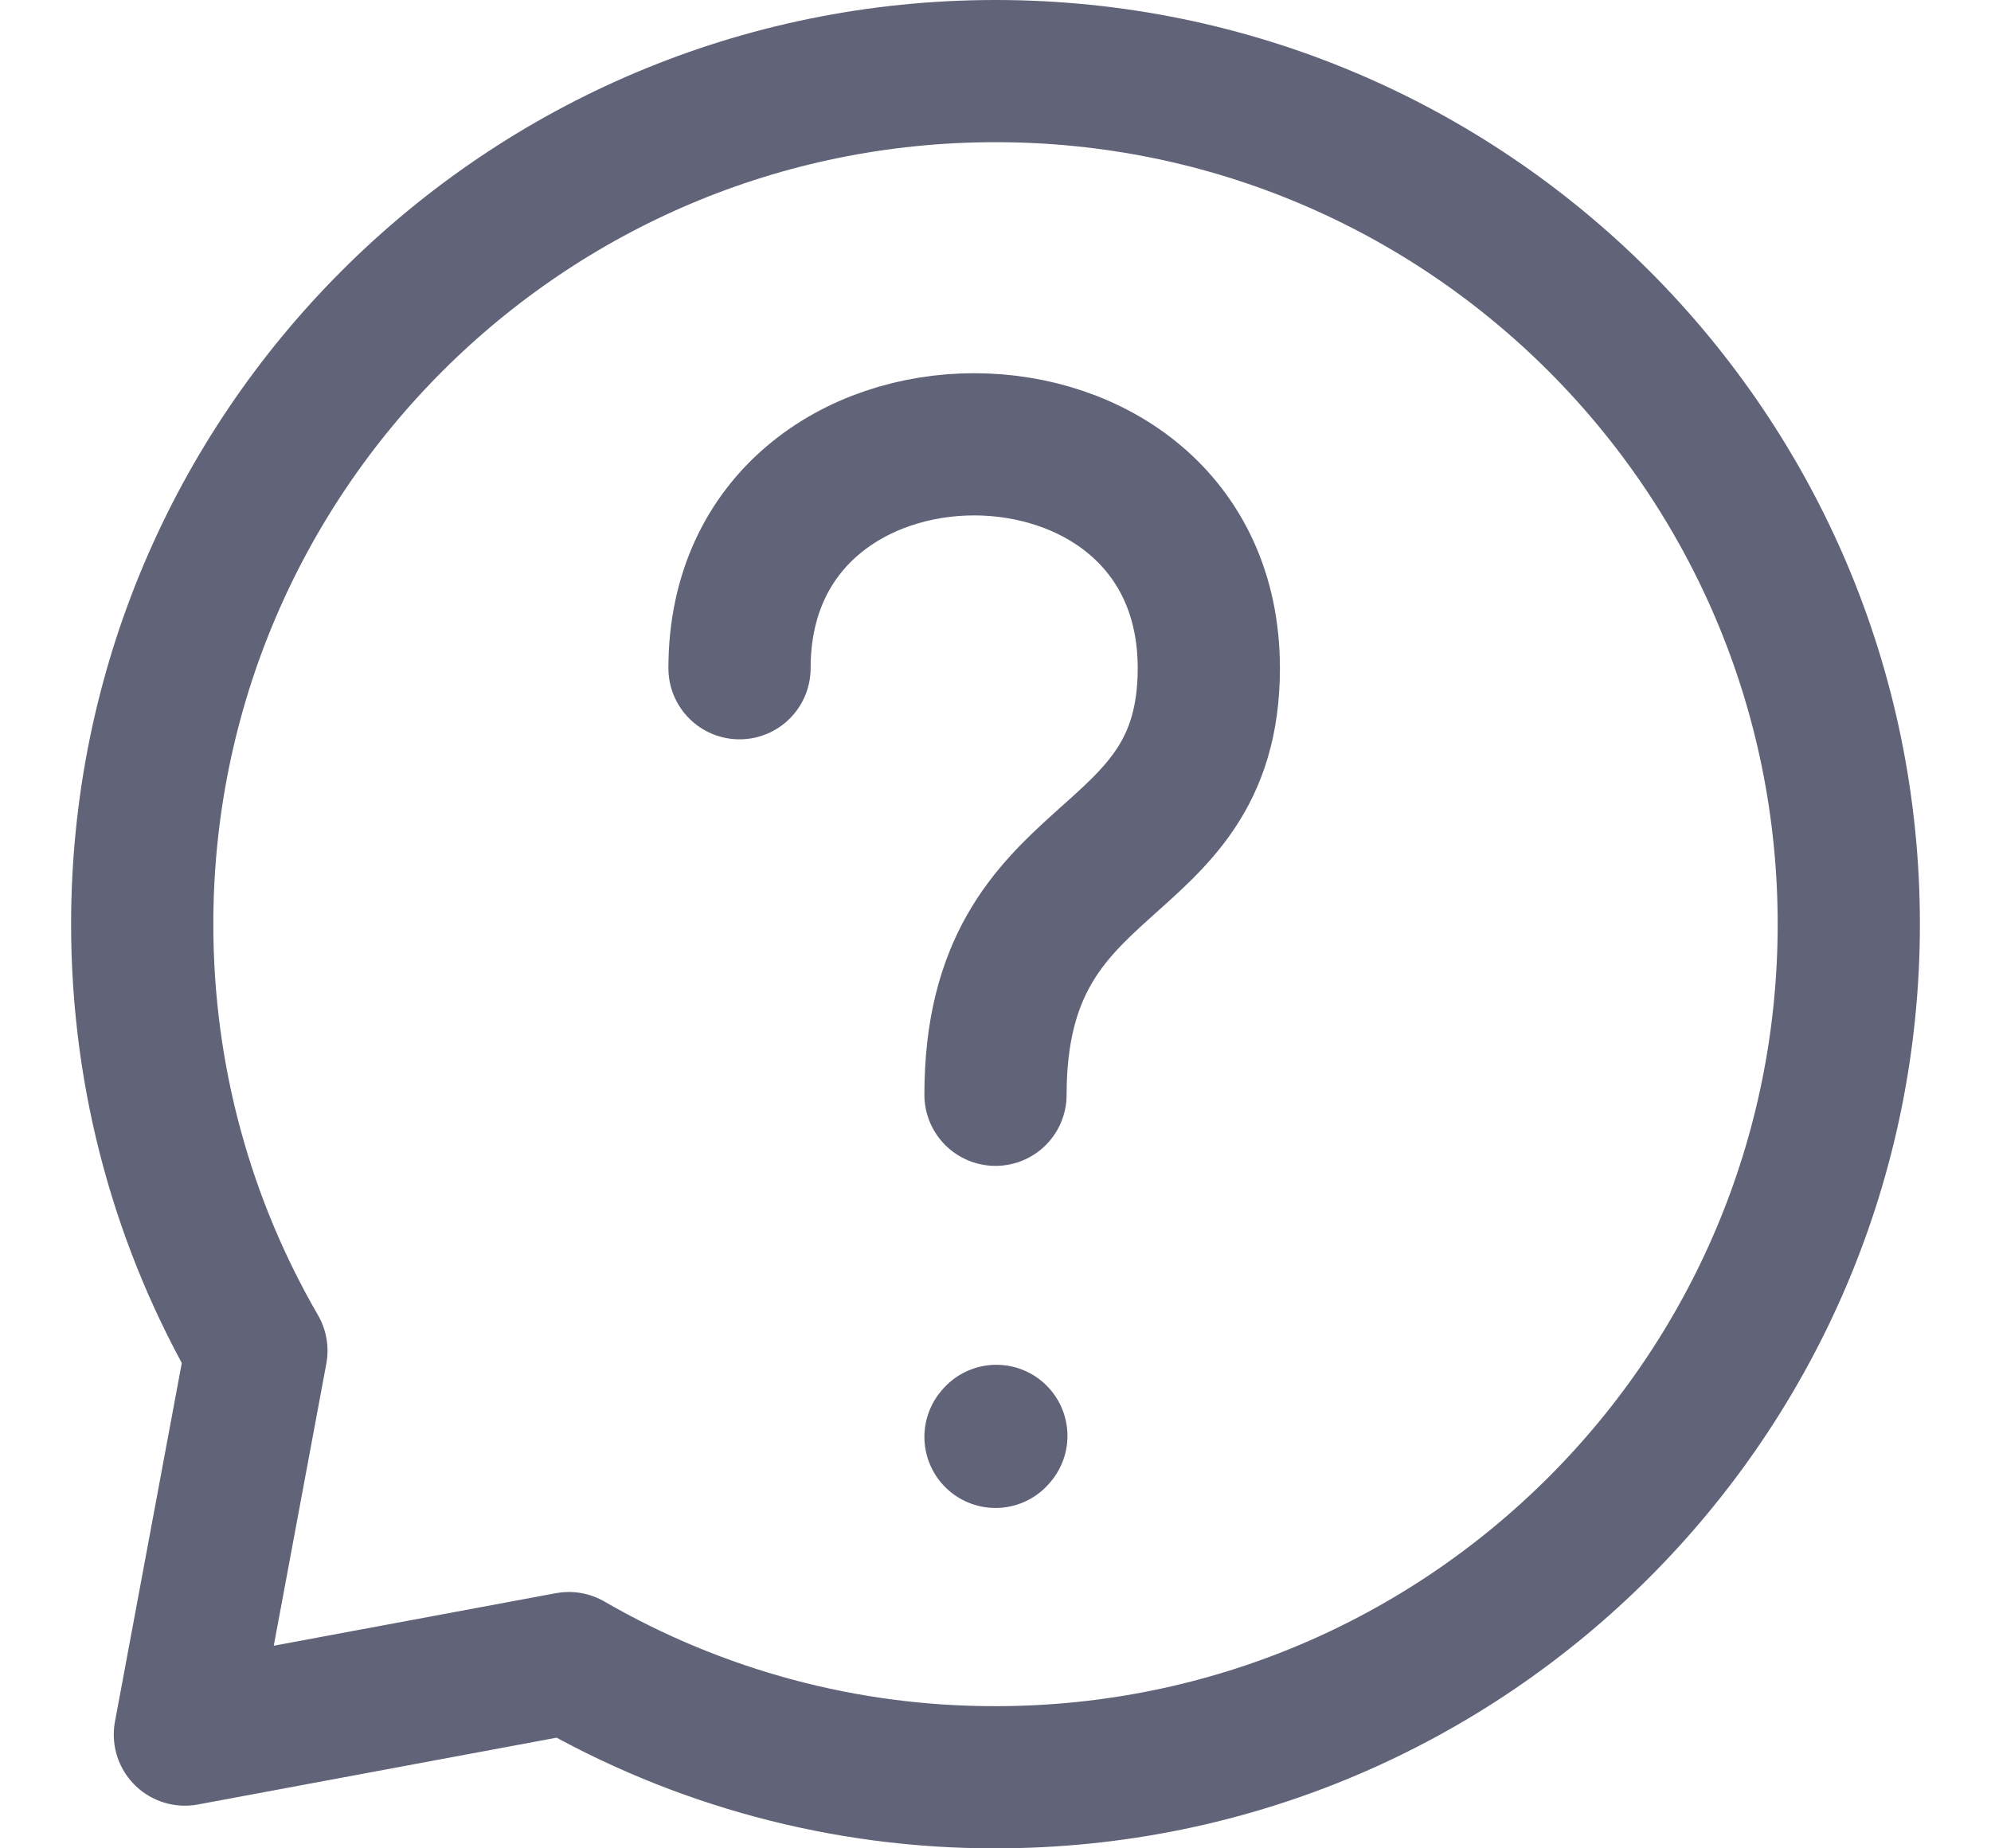 <svg width="14" height="13" viewBox="0 0 14 13" fill="none" xmlns="http://www.w3.org/2000/svg">
    <path d="M5.2 4.7C5.2 2.6 8.5 2.6 8.5 4.7C8.5 6.2 7 5.9 7 7.7M7 10.106L7.006 10.099"
          stroke="#616378" stroke-linecap="round" stroke-linejoin="round"/>
    <path d="M7 12.5C10.314 12.5 13 9.814 13 6.5C13 3.186 10.314 0.5 7 0.5C3.686 0.5 1 3.186 1 6.5C1 7.593 1.292 8.618 1.803 9.5L1.3 12.2L4 11.697C4.912 12.225 5.947 12.502 7 12.5Z"
          stroke="#616378" stroke-linecap="round" stroke-linejoin="round"/>
</svg>
